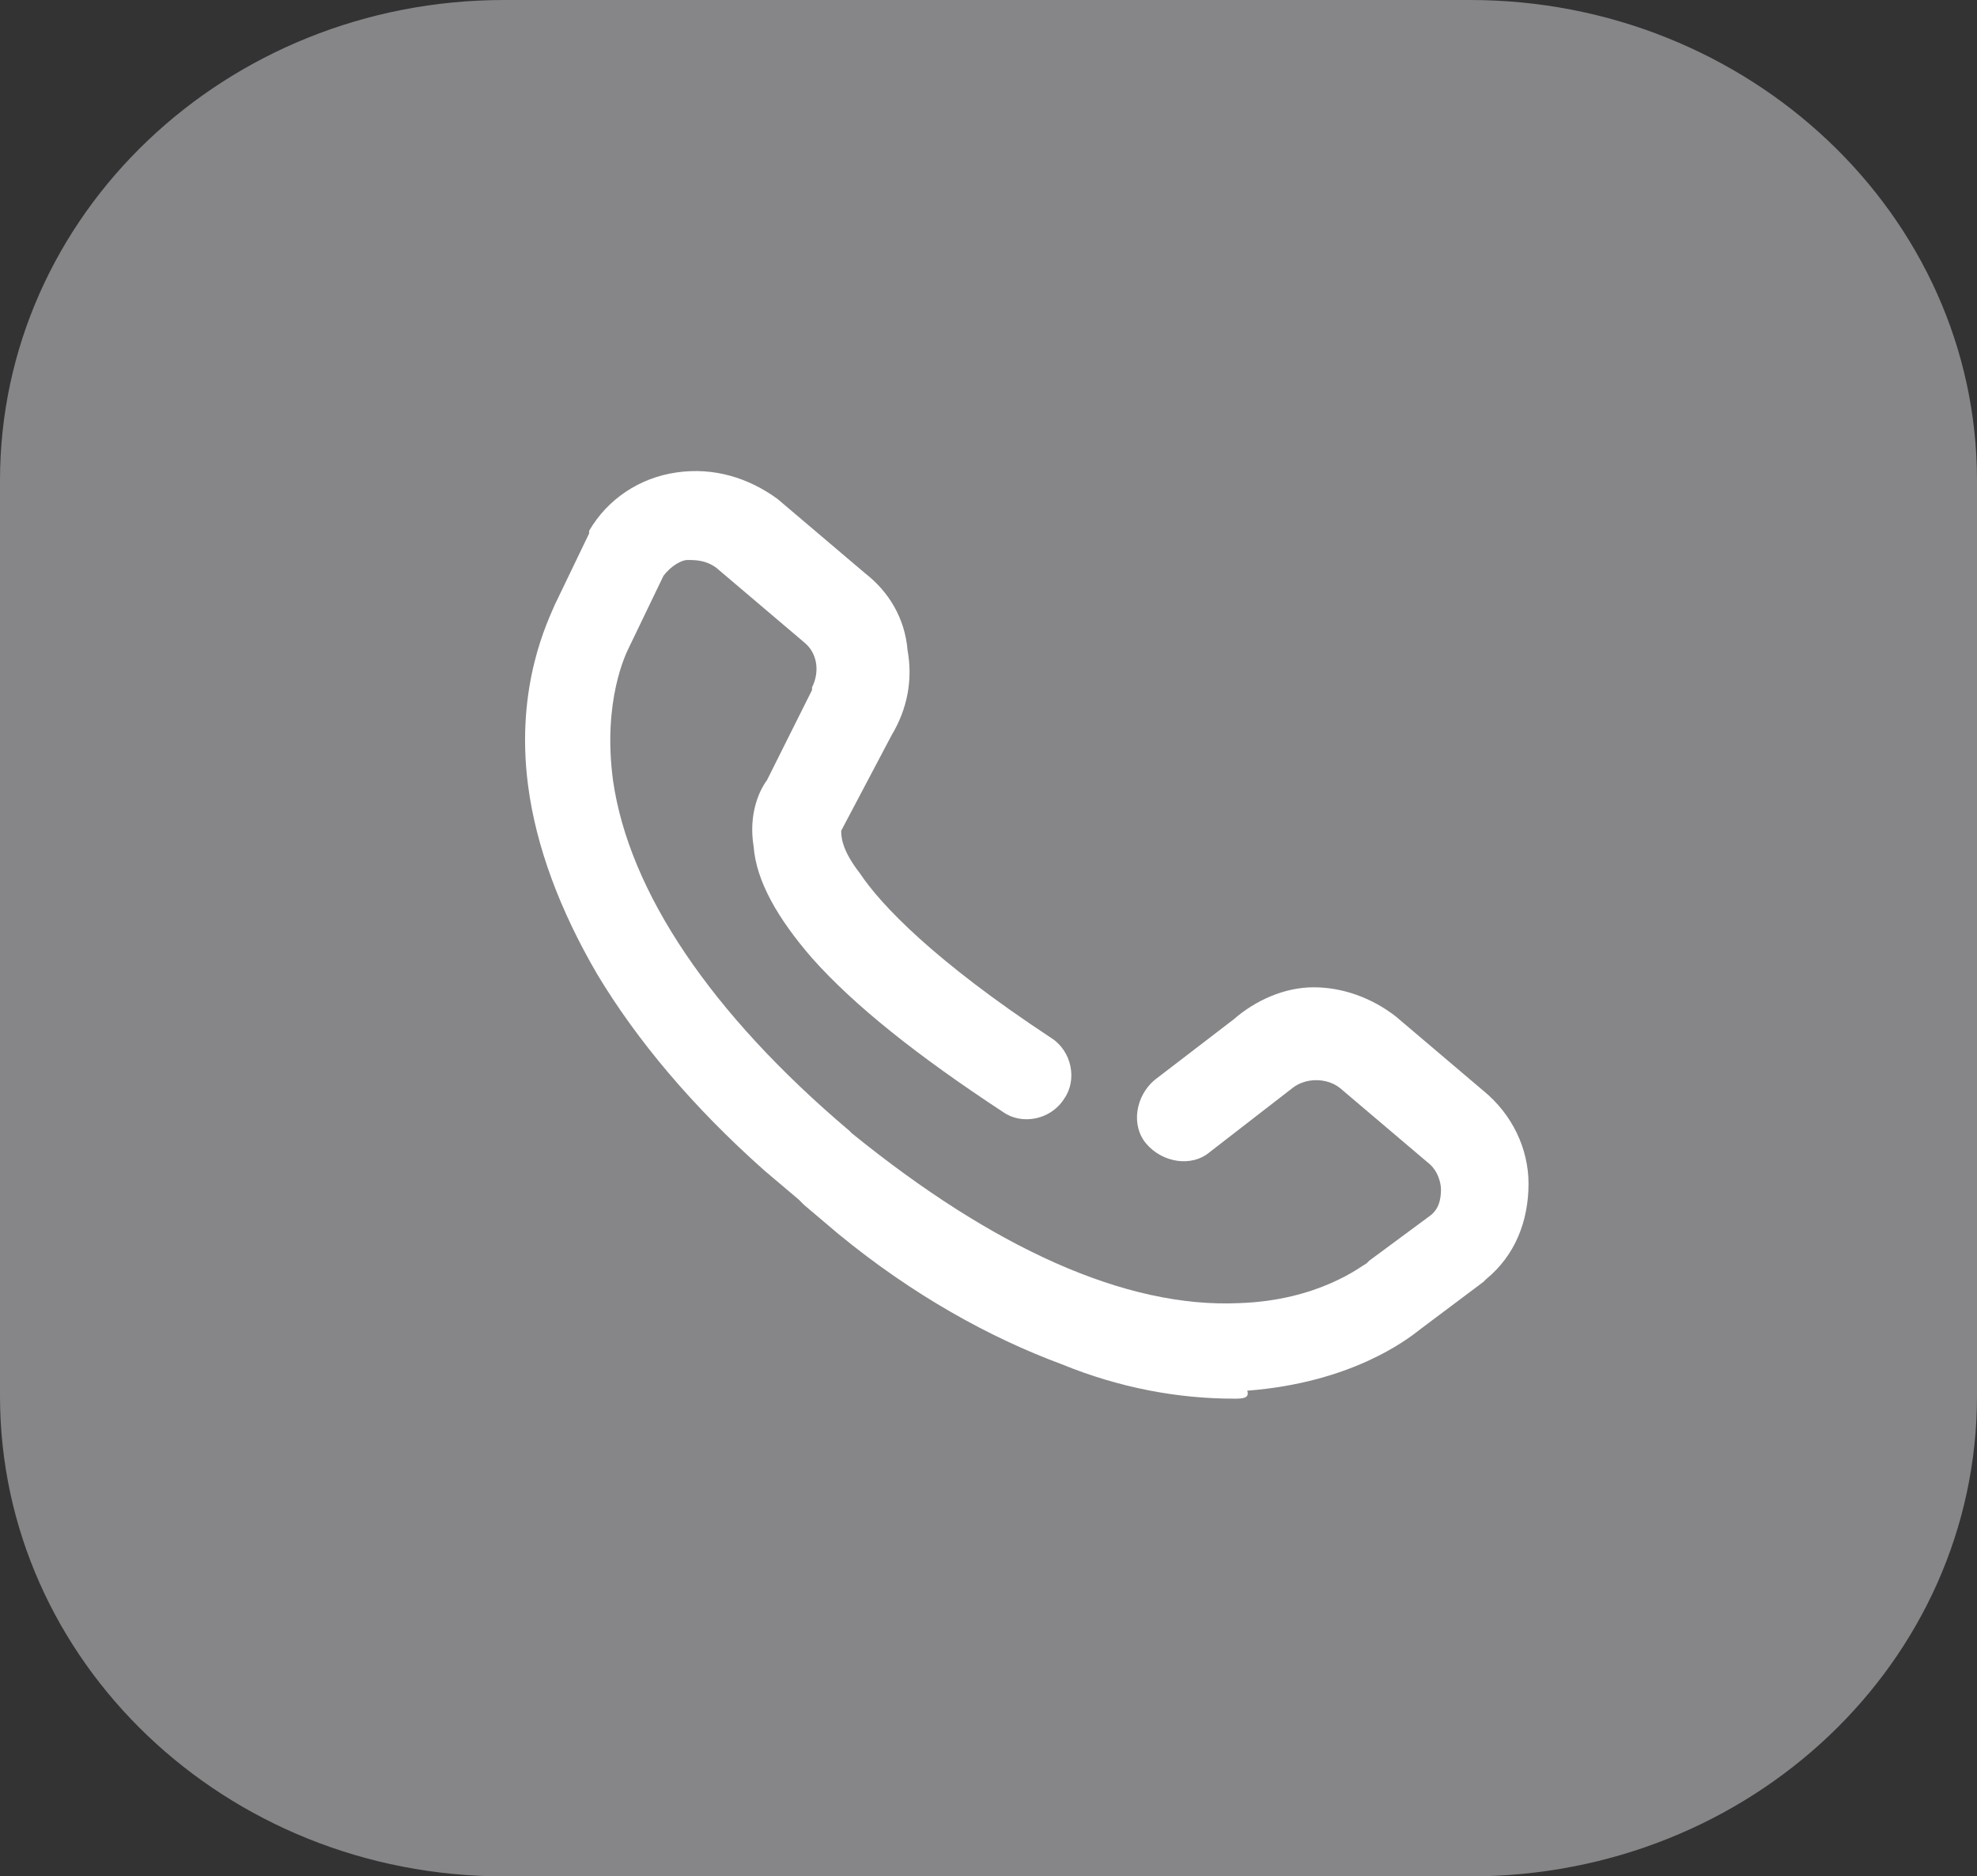 <?xml version="1.0" encoding="UTF-8"?>
<!-- Generator: Adobe Illustrator 27.1.1, SVG Export Plug-In . SVG Version: 6.00 Build 0)  -->
<svg xmlns="http://www.w3.org/2000/svg" xmlns:xlink="http://www.w3.org/1999/xlink" version="1.1" id="Ebene_1" x="0px" y="0px" width="74.5px" height="70.7px" viewBox="0 0 74.5 70.7" style="enable-background:new 0 0 74.5 70.7;" xml:space="preserve">
<rect x="0" y="0" width="74.5" height="70.7" fill="#333333" stroke="none"/>
<style type="text/css">
	.st0{fill:#868587;}
	.st1{fill:#FFFFFF;}
</style>
<g>
	<path class="st0" d="M19,70.7C8.5,70.7,0,62.6,0,52.6V18.1C0,8.1,8.5,0,19,0h36.4c10.5,0,19.1,8.1,19.1,18.1v34.5   c0,10-8.5,18.1-19.1,18.1H19z"></path>
	<path class="st1" d="M46.5,52.7c-2.1,0-4.3-0.4-6.5-1.3c-2.7-1-5.6-2.6-8.4-4.9l0,0l-1.3-1.1c0,0,0,0-0.1-0.1c0,0,0,0-0.1-0.1   l-1.3-1.1l0,0c-2.7-2.4-4.8-4.9-6.3-7.4c-1.4-2.4-2.3-4.8-2.6-7.1c-0.5-3.8,0.8-6.3,1-6.8l1.3-2.7l0-0.1c0.7-1.2,1.9-2,3.3-2.2   c1.4-0.2,2.7,0.2,3.8,1l3.3,2.8c0.9,0.7,1.5,1.7,1.6,2.9c0.2,1.1,0,2.2-0.6,3.2l-1.9,3.6l0,0c0,0.2,0,0.7,0.7,1.6   c0.8,1.2,2.8,3.3,7.2,6.2c0.8,0.5,1,1.6,0.5,2.3c-0.5,0.8-1.6,1-2.3,0.5c-3.2-2.1-5.6-4-7.2-5.8c-1.3-1.5-2.1-2.9-2.2-4.2   c-0.2-1.2,0.2-2.1,0.5-2.5l1.7-3.4l0-0.1c0.3-0.6,0.2-1.3-0.3-1.7l-3.3-2.8c-0.4-0.3-0.8-0.3-1.1-0.3c-0.2,0-0.6,0.2-0.9,0.6   l-1.3,2.7l0,0c-0.1,0.2-1,2-0.6,5c0.6,4.2,3.7,8.8,8.9,13.2l0.1,0.1c5.3,4.3,10.3,6.6,14.6,6.4c3-0.1,4.6-1.4,4.8-1.5l0.1-0.1l0,0   l2.3-1.7c0.4-0.3,0.4-0.8,0.4-1c0-0.2-0.1-0.7-0.5-1l-3.3-2.8c-0.5-0.4-1.3-0.4-1.8,0l0,0l-3.1,2.4c-0.7,0.6-1.8,0.4-2.4-0.3   c-0.6-0.7-0.4-1.8,0.3-2.4l3-2.3c0.8-0.7,1.9-1.2,3-1.2c1.1,0,2.2,0.4,3.1,1.1l3.3,2.8c1.1,0.9,1.7,2.2,1.7,3.5   c0,1.4-0.5,2.7-1.6,3.6l-0.1,0.1l-2.4,1.8c-0.5,0.4-2.6,2-6.5,2.3C47.1,52.7,46.8,52.7,46.5,52.7"></path>
</g>
</svg>
